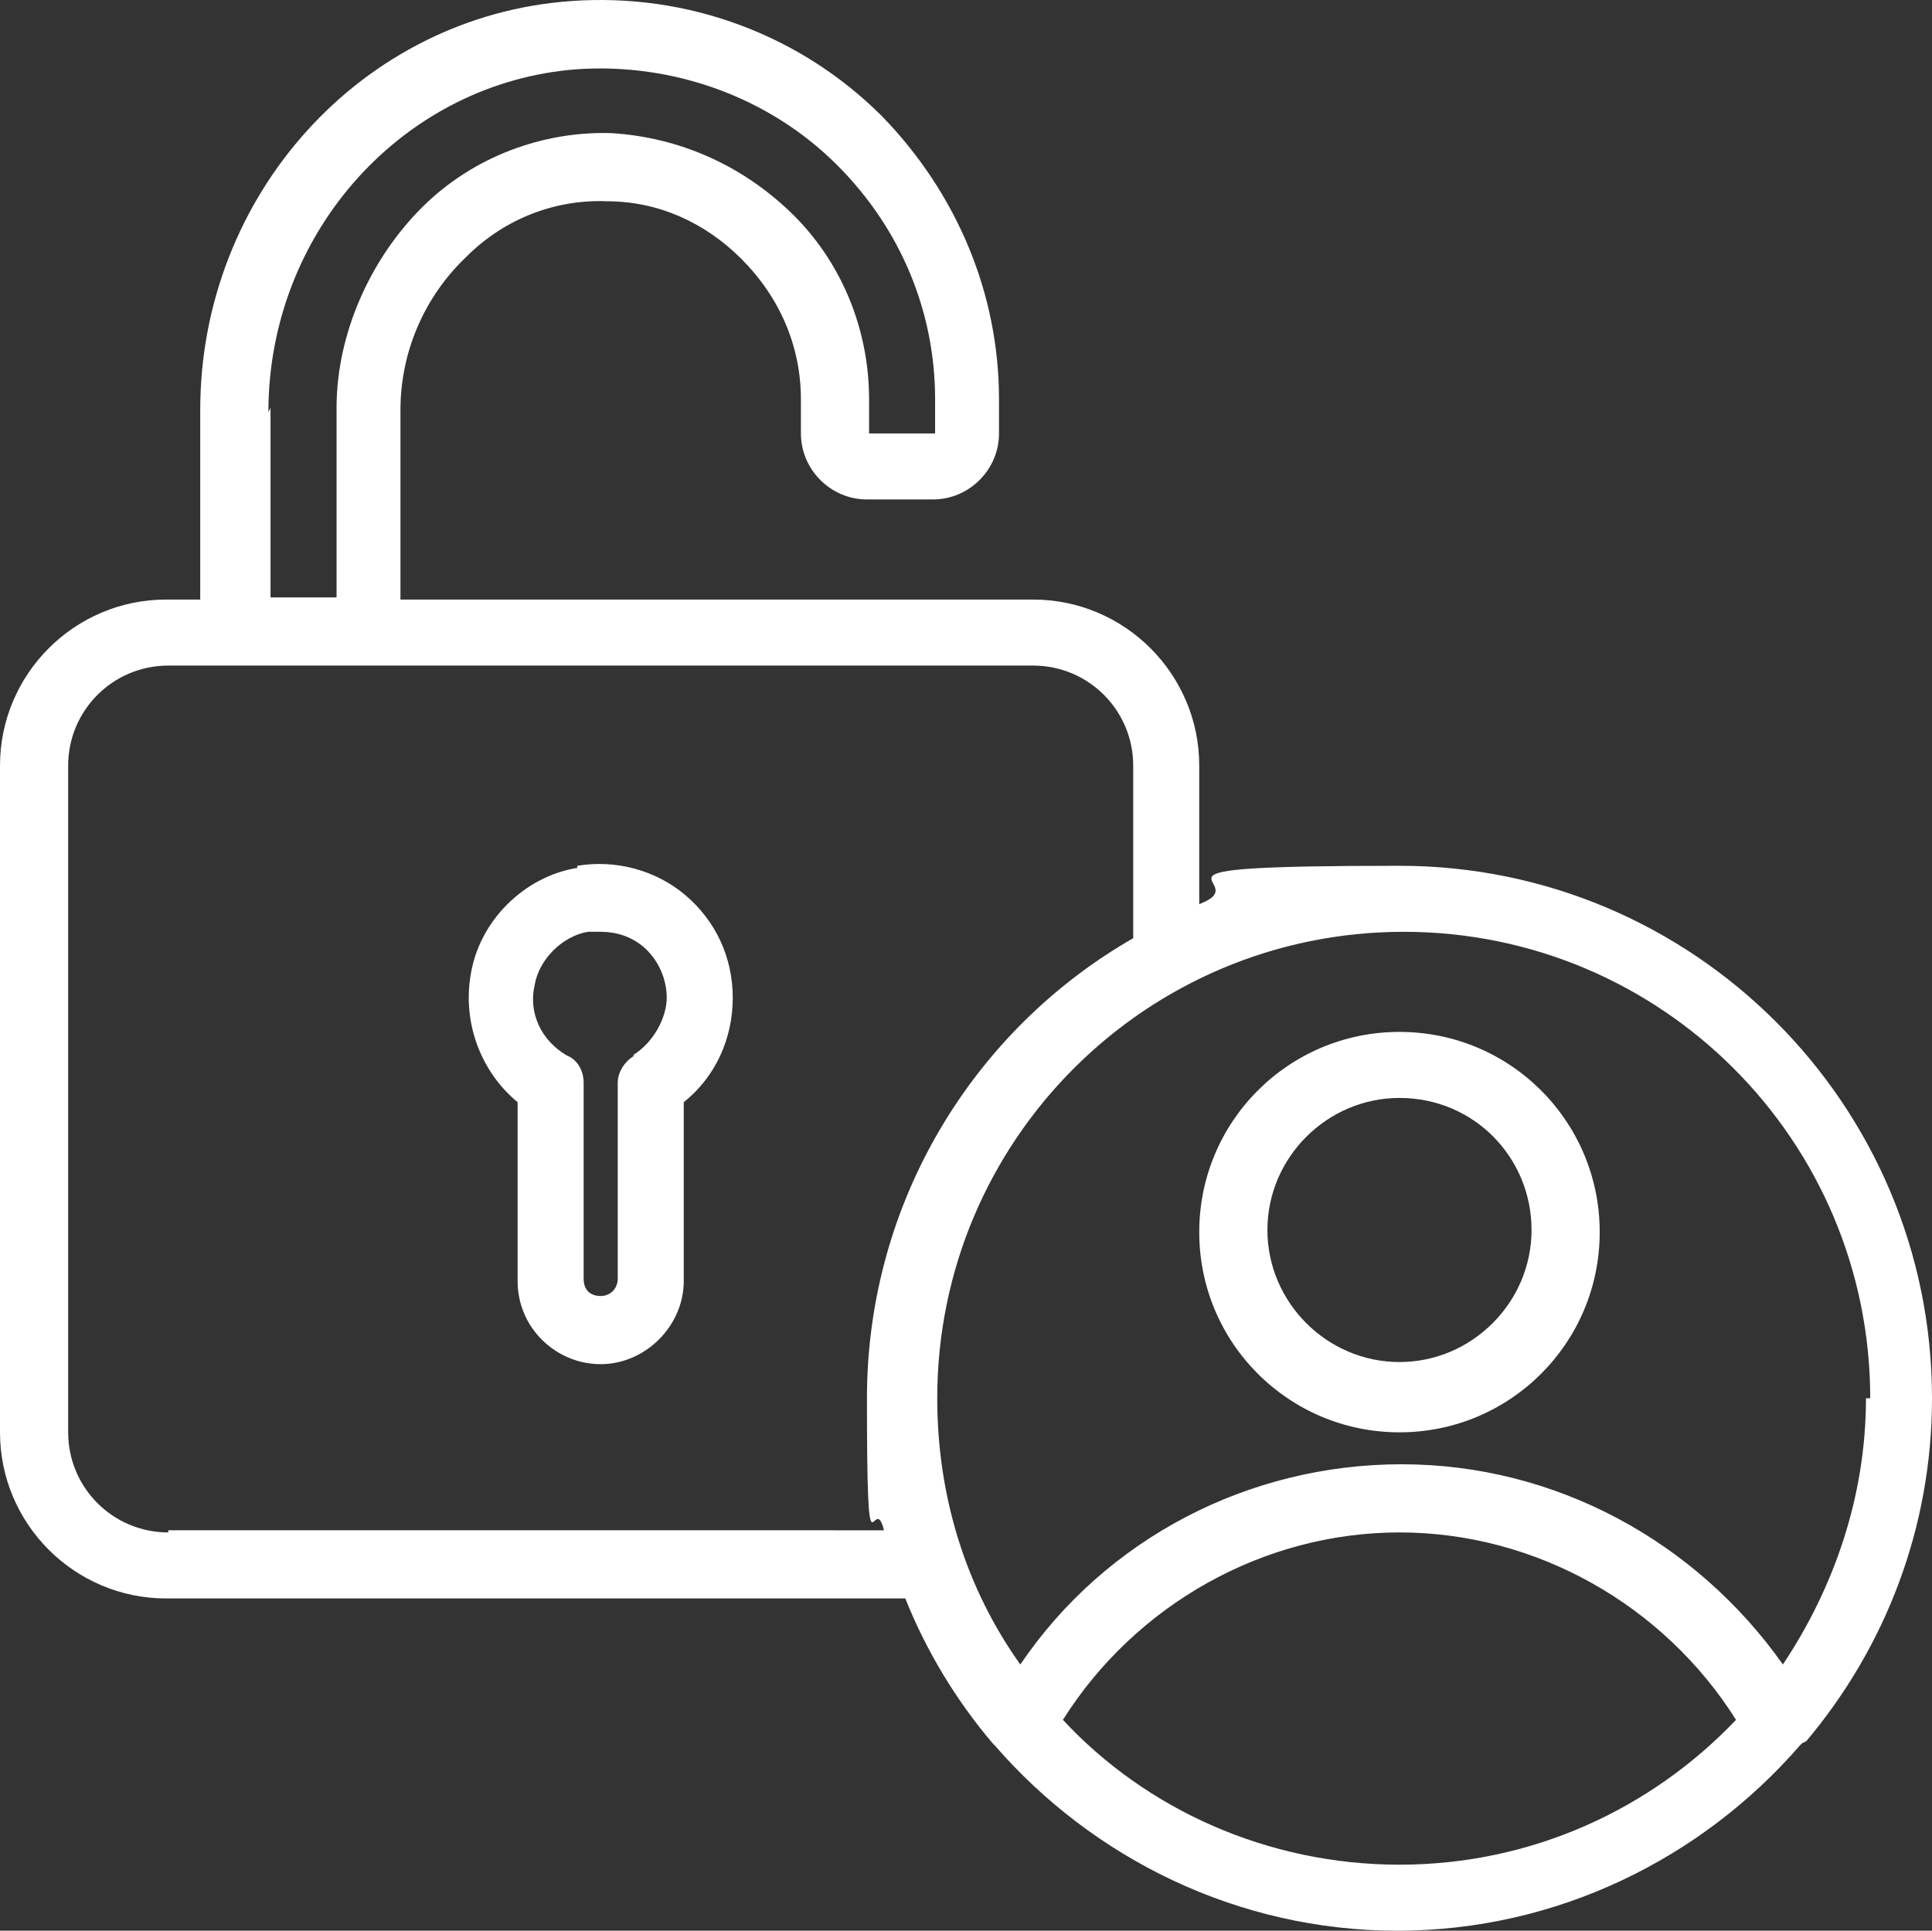 <?xml version="1.0" encoding="UTF-8"?>
<svg id="Calque_1" data-name="Calque 1" xmlns="http://www.w3.org/2000/svg" viewBox="0 0 90.7 90.65">
  <rect x="0" y="0" width="90.7" height="90.65" fill="#333333" stroke="none"/>
  <defs>
    <style>
      .cls-1 {
        fill: #fff;
      }
    </style>
  </defs>
  <path class="cls-1" d="M27.1,40.75c-2.5.4-4.6,2.5-5,5-.4,2.3.5,4.6,2.2,6v8.4c0,2.2,1.8,3.9,3.9,3.9s3.9-1.8,3.9-3.9v-8.4c1.5-1.2,2.3-3,2.3-4.9s-.8-3.6-2.2-4.8c-1.4-1.2-3.3-1.7-5.1-1.4h0v.1ZM29.8,49.55c-.5.3-.8.8-.8,1.3v9.2c0,.4-.3.8-.8.8s-.8-.3-.8-.8v-9.2c0-.6-.3-1.1-.8-1.3-1.2-.7-1.8-2-1.5-3.3.2-1.2,1.3-2.3,2.5-2.5h.6c.7,0,1.4.2,2,.7.7.6,1.1,1.5,1.1,2.4s-.6,2.1-1.6,2.7h.1Z"/>
  <path class="cls-1" d="M84.8,81.75c3.7-4.4,5.9-10,5.9-16.1,0-13.8-11.2-25-25-25s-6.5.7-9.4,1.8v-6.5c0-4.3-3.5-7.8-7.8-7.8h-29.7v-8.9c0-2.7,1.1-5.3,3.1-7.2,1.8-1.8,4.2-2.7,6.6-2.6,2.4,0,4.6,1,6.3,2.7,1.8,1.8,2.8,4.1,2.8,6.6v1.6c0,1.7,1.4,3.1,3.1,3.1h3.1c1.7,0,3.1-1.4,3.1-3.1v-1.6c0-5-2-9.7-5.5-13.3C37.6,1.65,32.3-.35,26.8.05,17,.75,9.4,9.15,9.4,19.25v8.9h-1.6c-4.3,0-7.8,3.5-7.8,7.8v31.3c0,4.3,3.5,7.8,7.8,7.8h34.7c1,2.5,2.4,4.8,4.1,6.8l.1.1c4.6,5.3,11.4,8.7,18.9,8.7s14.3-3.4,18.9-8.7l.1-.1h0l.2-.1ZM87.6,65.65c0,4.6-1.5,8.9-3.9,12.5-4.1-5.8-10.7-9.4-17.9-9.4s-13.9,3.5-17.9,9.4c-2.5-3.5-3.9-7.8-3.9-12.5,0-12.1,9.8-21.9,21.9-21.9s21.9,9.8,21.9,21.9h-.2ZM12.6,19.35c0-8.5,6.4-15.5,14.5-16.1,4.5-.3,9,1.3,12.2,4.5,3,3,4.6,6.9,4.6,11v1.6h-3.1v-1.6c0-3.3-1.3-6.5-3.7-8.8-2.3-2.2-5.2-3.5-8.4-3.7-3.2-.1-6.5,1.1-8.9,3.5s-4,5.9-4,9.4v8.9h-3.1v-8.9h0l-.1.2ZM7.9,71.95c-2.6,0-4.7-2.1-4.7-4.7v-31.3c0-2.6,2.1-4.7,4.7-4.7h40.6c2.6,0,4.7,2.1,4.7,4.7v8.1c-7.5,4.3-12.5,12.4-12.5,21.6s.3,4.2.8,6.2H7.9v.1ZM65.7,87.55c-6.2,0-11.9-2.6-15.8-6.8,3.4-5.4,9.4-8.8,15.8-8.8s12.4,3.4,15.8,8.8c-4,4.2-9.6,6.8-15.8,6.8Z"/>
  <path class="cls-1" d="M65.7,67.25c5.2,0,9.4-4.2,9.4-9.4s-4.2-9.4-9.4-9.4-9.4,4.2-9.4,9.4,4.2,9.4,9.4,9.4ZM65.7,51.55c3.5,0,6.2,2.8,6.2,6.2s-2.8,6.2-6.2,6.2-6.2-2.8-6.2-6.2,2.8-6.2,6.2-6.2Z"/>
</svg>